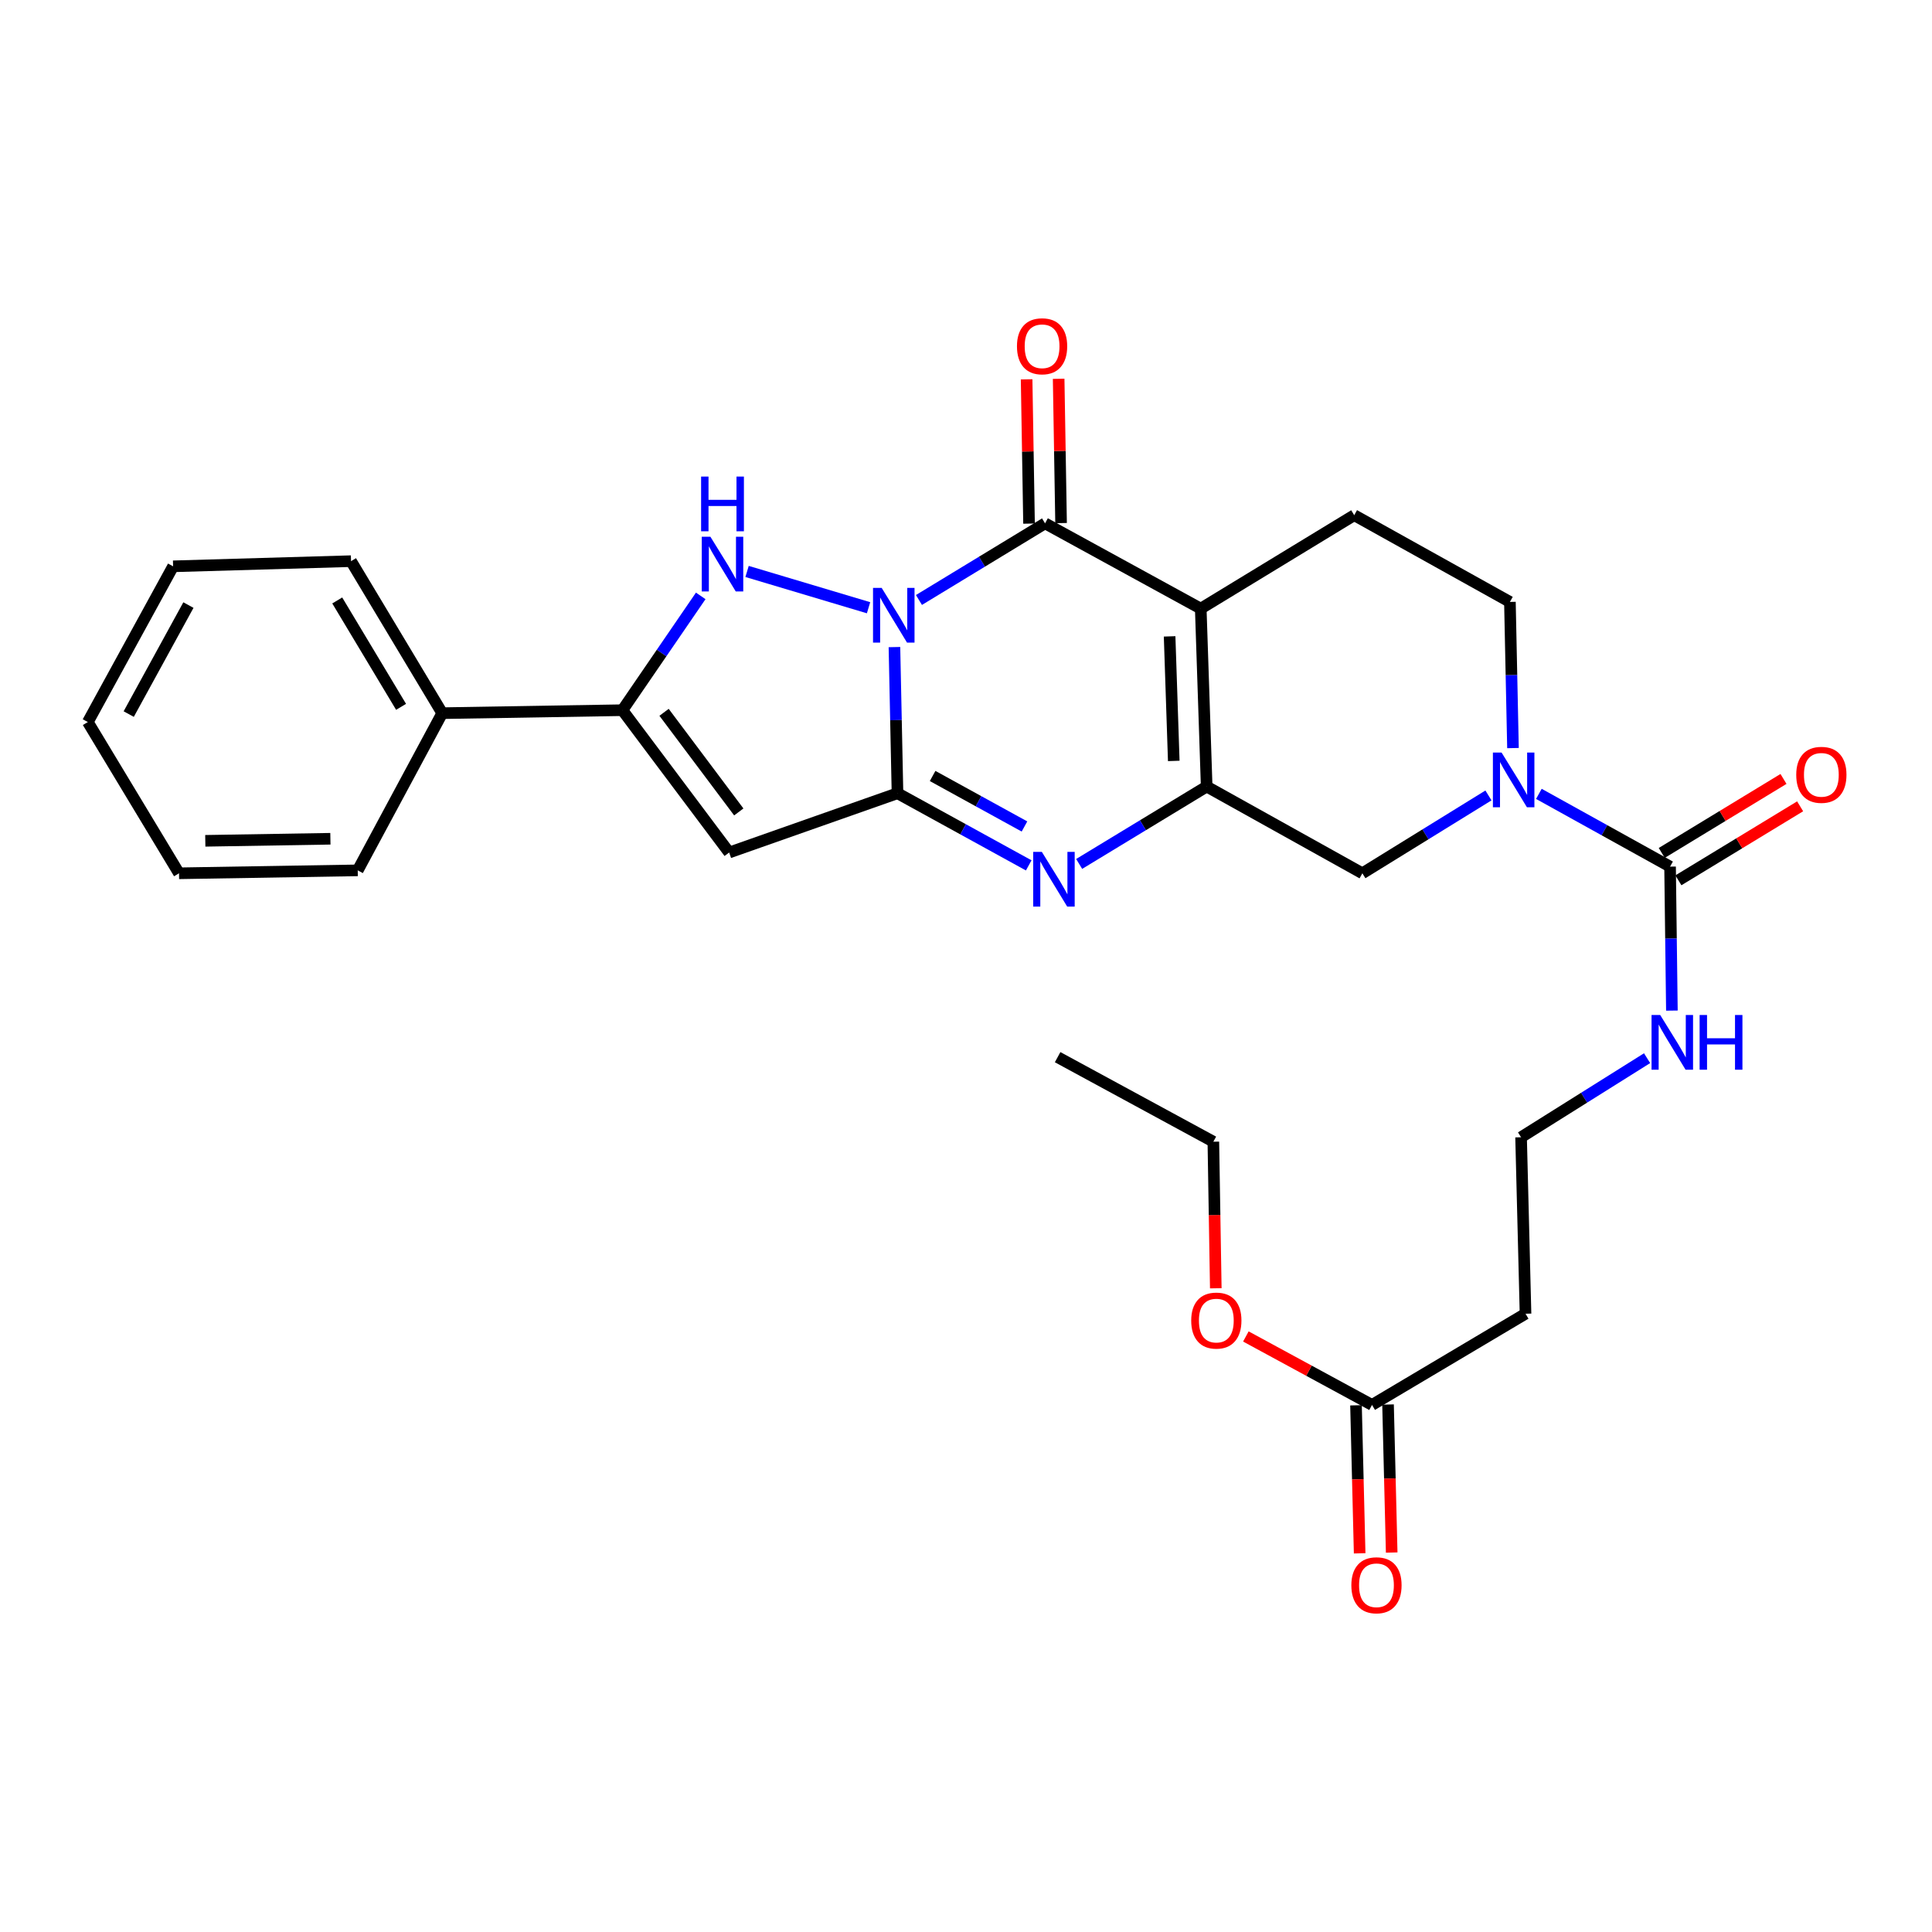 <?xml version='1.0' encoding='iso-8859-1'?>
<svg version='1.1' baseProfile='full'
              xmlns='http://www.w3.org/2000/svg'
                      xmlns:rdkit='http://www.rdkit.org/xml'
                      xmlns:xlink='http://www.w3.org/1999/xlink'
                  xml:space='preserve'
width='1000px' height='1000px' viewBox='0 0 1000 1000'>
<!-- END OF HEADER -->
<rect style='opacity:1.0;fill:#FFFFFF;stroke:none' width='1000' height='1000' x='0' y='0'> </rect>
<path class='bond-0' d='M 462.961,334.929 L 463.751,372.754' style='fill:none;fill-rule:evenodd;stroke:#0000FF;stroke-width:6px;stroke-linecap:butt;stroke-linejoin:miter;stroke-opacity:1' />
<path class='bond-0' d='M 463.751,372.754 L 464.542,410.579' style='fill:none;fill-rule:evenodd;stroke:#000000;stroke-width:6px;stroke-linecap:butt;stroke-linejoin:miter;stroke-opacity:1' />
<path class='bond-2' d='M 475.647,310.547 L 508.283,290.715' style='fill:none;fill-rule:evenodd;stroke:#0000FF;stroke-width:6px;stroke-linecap:butt;stroke-linejoin:miter;stroke-opacity:1' />
<path class='bond-2' d='M 508.283,290.715 L 540.918,270.883' style='fill:none;fill-rule:evenodd;stroke:#000000;stroke-width:6px;stroke-linecap:butt;stroke-linejoin:miter;stroke-opacity:1' />
<path class='bond-4' d='M 449.563,314.566 L 386.679,295.781' style='fill:none;fill-rule:evenodd;stroke:#0000FF;stroke-width:6px;stroke-linecap:butt;stroke-linejoin:miter;stroke-opacity:1' />
<path class='bond-5' d='M 464.542,410.579 L 498.504,429.249' style='fill:none;fill-rule:evenodd;stroke:#000000;stroke-width:6px;stroke-linecap:butt;stroke-linejoin:miter;stroke-opacity:1' />
<path class='bond-5' d='M 498.504,429.249 L 532.466,447.919' style='fill:none;fill-rule:evenodd;stroke:#0000FF;stroke-width:6px;stroke-linecap:butt;stroke-linejoin:miter;stroke-opacity:1' />
<path class='bond-5' d='M 482.72,401.646 L 506.494,414.715' style='fill:none;fill-rule:evenodd;stroke:#000000;stroke-width:6px;stroke-linecap:butt;stroke-linejoin:miter;stroke-opacity:1' />
<path class='bond-5' d='M 506.494,414.715 L 530.267,427.784' style='fill:none;fill-rule:evenodd;stroke:#0000FF;stroke-width:6px;stroke-linecap:butt;stroke-linejoin:miter;stroke-opacity:1' />
<path class='bond-6' d='M 464.542,410.579 L 377.413,441.262' style='fill:none;fill-rule:evenodd;stroke:#000000;stroke-width:6px;stroke-linecap:butt;stroke-linejoin:miter;stroke-opacity:1' />
<path class='bond-1' d='M 621.505,315.019 L 540.918,270.883' style='fill:none;fill-rule:evenodd;stroke:#000000;stroke-width:6px;stroke-linecap:butt;stroke-linejoin:miter;stroke-opacity:1' />
<path class='bond-3' d='M 621.505,315.019 L 624.574,407.115' style='fill:none;fill-rule:evenodd;stroke:#000000;stroke-width:6px;stroke-linecap:butt;stroke-linejoin:miter;stroke-opacity:1' />
<path class='bond-3' d='M 605.389,329.386 L 607.537,393.853' style='fill:none;fill-rule:evenodd;stroke:#000000;stroke-width:6px;stroke-linecap:butt;stroke-linejoin:miter;stroke-opacity:1' />
<path class='bond-11' d='M 621.505,315.019 L 700.941,266.663' style='fill:none;fill-rule:evenodd;stroke:#000000;stroke-width:6px;stroke-linecap:butt;stroke-linejoin:miter;stroke-opacity:1' />
<path class='bond-12' d='M 549.21,270.744 L 548.583,233.403' style='fill:none;fill-rule:evenodd;stroke:#000000;stroke-width:6px;stroke-linecap:butt;stroke-linejoin:miter;stroke-opacity:1' />
<path class='bond-12' d='M 548.583,233.403 L 547.957,196.062' style='fill:none;fill-rule:evenodd;stroke:#FF0000;stroke-width:6px;stroke-linecap:butt;stroke-linejoin:miter;stroke-opacity:1' />
<path class='bond-12' d='M 532.627,271.023 L 532,233.681' style='fill:none;fill-rule:evenodd;stroke:#000000;stroke-width:6px;stroke-linecap:butt;stroke-linejoin:miter;stroke-opacity:1' />
<path class='bond-12' d='M 532,233.681 L 531.374,196.34' style='fill:none;fill-rule:evenodd;stroke:#FF0000;stroke-width:6px;stroke-linecap:butt;stroke-linejoin:miter;stroke-opacity:1' />
<path class='bond-10' d='M 624.574,407.115 L 705.161,452.015' style='fill:none;fill-rule:evenodd;stroke:#000000;stroke-width:6px;stroke-linecap:butt;stroke-linejoin:miter;stroke-opacity:1' />
<path class='bond-30' d='M 624.574,407.115 L 591.571,427.143' style='fill:none;fill-rule:evenodd;stroke:#000000;stroke-width:6px;stroke-linecap:butt;stroke-linejoin:miter;stroke-opacity:1' />
<path class='bond-30' d='M 591.571,427.143 L 558.568,447.172' style='fill:none;fill-rule:evenodd;stroke:#0000FF;stroke-width:6px;stroke-linecap:butt;stroke-linejoin:miter;stroke-opacity:1' />
<path class='bond-7' d='M 362.696,308.435 L 342.43,338.015' style='fill:none;fill-rule:evenodd;stroke:#0000FF;stroke-width:6px;stroke-linecap:butt;stroke-linejoin:miter;stroke-opacity:1' />
<path class='bond-7' d='M 342.43,338.015 L 322.165,367.595' style='fill:none;fill-rule:evenodd;stroke:#000000;stroke-width:6px;stroke-linecap:butt;stroke-linejoin:miter;stroke-opacity:1' />
<path class='bond-29' d='M 377.413,441.262 L 322.165,367.595' style='fill:none;fill-rule:evenodd;stroke:#000000;stroke-width:6px;stroke-linecap:butt;stroke-linejoin:miter;stroke-opacity:1' />
<path class='bond-29' d='M 382.394,420.261 L 343.721,368.694' style='fill:none;fill-rule:evenodd;stroke:#000000;stroke-width:6px;stroke-linecap:butt;stroke-linejoin:miter;stroke-opacity:1' />
<path class='bond-15' d='M 322.165,367.595 L 228.899,369.134' style='fill:none;fill-rule:evenodd;stroke:#000000;stroke-width:6px;stroke-linecap:butt;stroke-linejoin:miter;stroke-opacity:1' />
<path class='bond-8' d='M 783.117,387.205 L 782.322,349.38' style='fill:none;fill-rule:evenodd;stroke:#0000FF;stroke-width:6px;stroke-linecap:butt;stroke-linejoin:miter;stroke-opacity:1' />
<path class='bond-8' d='M 782.322,349.38 L 781.528,311.555' style='fill:none;fill-rule:evenodd;stroke:#000000;stroke-width:6px;stroke-linecap:butt;stroke-linejoin:miter;stroke-opacity:1' />
<path class='bond-9' d='M 796.517,410.907 L 830.472,429.733' style='fill:none;fill-rule:evenodd;stroke:#0000FF;stroke-width:6px;stroke-linecap:butt;stroke-linejoin:miter;stroke-opacity:1' />
<path class='bond-9' d='M 830.472,429.733 L 864.427,448.56' style='fill:none;fill-rule:evenodd;stroke:#000000;stroke-width:6px;stroke-linecap:butt;stroke-linejoin:miter;stroke-opacity:1' />
<path class='bond-31' d='M 770.422,411.721 L 737.791,431.868' style='fill:none;fill-rule:evenodd;stroke:#0000FF;stroke-width:6px;stroke-linecap:butt;stroke-linejoin:miter;stroke-opacity:1' />
<path class='bond-31' d='M 737.791,431.868 L 705.161,452.015' style='fill:none;fill-rule:evenodd;stroke:#000000;stroke-width:6px;stroke-linecap:butt;stroke-linejoin:miter;stroke-opacity:1' />
<path class='bond-16' d='M 868.734,455.647 L 900.24,436.498' style='fill:none;fill-rule:evenodd;stroke:#000000;stroke-width:6px;stroke-linecap:butt;stroke-linejoin:miter;stroke-opacity:1' />
<path class='bond-16' d='M 900.24,436.498 L 931.746,417.349' style='fill:none;fill-rule:evenodd;stroke:#FF0000;stroke-width:6px;stroke-linecap:butt;stroke-linejoin:miter;stroke-opacity:1' />
<path class='bond-16' d='M 860.12,441.474 L 891.626,422.325' style='fill:none;fill-rule:evenodd;stroke:#000000;stroke-width:6px;stroke-linecap:butt;stroke-linejoin:miter;stroke-opacity:1' />
<path class='bond-16' d='M 891.626,422.325 L 923.131,403.176' style='fill:none;fill-rule:evenodd;stroke:#FF0000;stroke-width:6px;stroke-linecap:butt;stroke-linejoin:miter;stroke-opacity:1' />
<path class='bond-18' d='M 864.427,448.56 L 864.899,485.824' style='fill:none;fill-rule:evenodd;stroke:#000000;stroke-width:6px;stroke-linecap:butt;stroke-linejoin:miter;stroke-opacity:1' />
<path class='bond-18' d='M 864.899,485.824 L 865.371,523.088' style='fill:none;fill-rule:evenodd;stroke:#0000FF;stroke-width:6px;stroke-linecap:butt;stroke-linejoin:miter;stroke-opacity:1' />
<path class='bond-13' d='M 700.941,266.663 L 781.528,311.555' style='fill:none;fill-rule:evenodd;stroke:#000000;stroke-width:6px;stroke-linecap:butt;stroke-linejoin:miter;stroke-opacity:1' />
<path class='bond-14' d='M 710.155,727.187 L 789.608,679.983' style='fill:none;fill-rule:evenodd;stroke:#000000;stroke-width:6px;stroke-linecap:butt;stroke-linejoin:miter;stroke-opacity:1' />
<path class='bond-19' d='M 701.864,727.392 L 702.811,765.698' style='fill:none;fill-rule:evenodd;stroke:#000000;stroke-width:6px;stroke-linecap:butt;stroke-linejoin:miter;stroke-opacity:1' />
<path class='bond-19' d='M 702.811,765.698 L 703.757,804.005' style='fill:none;fill-rule:evenodd;stroke:#FF0000;stroke-width:6px;stroke-linecap:butt;stroke-linejoin:miter;stroke-opacity:1' />
<path class='bond-19' d='M 718.445,726.982 L 719.391,765.289' style='fill:none;fill-rule:evenodd;stroke:#000000;stroke-width:6px;stroke-linecap:butt;stroke-linejoin:miter;stroke-opacity:1' />
<path class='bond-19' d='M 719.391,765.289 L 720.337,803.596' style='fill:none;fill-rule:evenodd;stroke:#FF0000;stroke-width:6px;stroke-linecap:butt;stroke-linejoin:miter;stroke-opacity:1' />
<path class='bond-21' d='M 710.155,727.187 L 677.507,709.467' style='fill:none;fill-rule:evenodd;stroke:#000000;stroke-width:6px;stroke-linecap:butt;stroke-linejoin:miter;stroke-opacity:1' />
<path class='bond-21' d='M 677.507,709.467 L 644.86,691.748' style='fill:none;fill-rule:evenodd;stroke:#FF0000;stroke-width:6px;stroke-linecap:butt;stroke-linejoin:miter;stroke-opacity:1' />
<path class='bond-22' d='M 228.899,369.134 L 181.695,290.454' style='fill:none;fill-rule:evenodd;stroke:#000000;stroke-width:6px;stroke-linecap:butt;stroke-linejoin:miter;stroke-opacity:1' />
<path class='bond-22' d='M 207.596,365.865 L 174.553,310.789' style='fill:none;fill-rule:evenodd;stroke:#000000;stroke-width:6px;stroke-linecap:butt;stroke-linejoin:miter;stroke-opacity:1' />
<path class='bond-23' d='M 228.899,369.134 L 185.16,450.495' style='fill:none;fill-rule:evenodd;stroke:#000000;stroke-width:6px;stroke-linecap:butt;stroke-linejoin:miter;stroke-opacity:1' />
<path class='bond-17' d='M 789.608,679.983 L 787.305,588.643' style='fill:none;fill-rule:evenodd;stroke:#000000;stroke-width:6px;stroke-linecap:butt;stroke-linejoin:miter;stroke-opacity:1' />
<path class='bond-20' d='M 852.529,547.712 L 819.917,568.177' style='fill:none;fill-rule:evenodd;stroke:#0000FF;stroke-width:6px;stroke-linecap:butt;stroke-linejoin:miter;stroke-opacity:1' />
<path class='bond-20' d='M 819.917,568.177 L 787.305,588.643' style='fill:none;fill-rule:evenodd;stroke:#000000;stroke-width:6px;stroke-linecap:butt;stroke-linejoin:miter;stroke-opacity:1' />
<path class='bond-24' d='M 629.291,666.815 L 628.66,628.881' style='fill:none;fill-rule:evenodd;stroke:#FF0000;stroke-width:6px;stroke-linecap:butt;stroke-linejoin:miter;stroke-opacity:1' />
<path class='bond-24' d='M 628.66,628.881 L 628.029,590.946' style='fill:none;fill-rule:evenodd;stroke:#000000;stroke-width:6px;stroke-linecap:butt;stroke-linejoin:miter;stroke-opacity:1' />
<path class='bond-27' d='M 181.695,290.454 L 89.6,293.126' style='fill:none;fill-rule:evenodd;stroke:#000000;stroke-width:6px;stroke-linecap:butt;stroke-linejoin:miter;stroke-opacity:1' />
<path class='bond-26' d='M 185.16,450.495 L 92.659,452.015' style='fill:none;fill-rule:evenodd;stroke:#000000;stroke-width:6px;stroke-linecap:butt;stroke-linejoin:miter;stroke-opacity:1' />
<path class='bond-26' d='M 171.012,434.14 L 106.261,435.204' style='fill:none;fill-rule:evenodd;stroke:#000000;stroke-width:6px;stroke-linecap:butt;stroke-linejoin:miter;stroke-opacity:1' />
<path class='bond-25' d='M 628.029,590.946 L 547.423,547.188' style='fill:none;fill-rule:evenodd;stroke:#000000;stroke-width:6px;stroke-linecap:butt;stroke-linejoin:miter;stroke-opacity:1' />
<path class='bond-28' d='M 92.659,452.015 L 45.455,373.732' style='fill:none;fill-rule:evenodd;stroke:#000000;stroke-width:6px;stroke-linecap:butt;stroke-linejoin:miter;stroke-opacity:1' />
<path class='bond-32' d='M 89.6,293.126 L 45.455,373.732' style='fill:none;fill-rule:evenodd;stroke:#000000;stroke-width:6px;stroke-linecap:butt;stroke-linejoin:miter;stroke-opacity:1' />
<path class='bond-32' d='M 97.525,313.184 L 66.623,369.608' style='fill:none;fill-rule:evenodd;stroke:#000000;stroke-width:6px;stroke-linecap:butt;stroke-linejoin:miter;stroke-opacity:1' />
<path  class='atom-0' d='M 456.356 304.305
L 465.636 319.305
Q 466.556 320.785, 468.036 323.465
Q 469.516 326.145, 469.596 326.305
L 469.596 304.305
L 473.356 304.305
L 473.356 332.625
L 469.476 332.625
L 459.516 316.225
Q 458.356 314.305, 457.116 312.105
Q 455.916 309.905, 455.556 309.225
L 455.556 332.625
L 451.876 332.625
L 451.876 304.305
L 456.356 304.305
' fill='#0000FF'/>
<path  class='atom-5' d='M 367.707 277.824
L 376.987 292.824
Q 377.907 294.304, 379.387 296.984
Q 380.867 299.664, 380.947 299.824
L 380.947 277.824
L 384.707 277.824
L 384.707 306.144
L 380.827 306.144
L 370.867 289.744
Q 369.707 287.824, 368.467 285.624
Q 367.267 283.424, 366.907 282.744
L 366.907 306.144
L 363.227 306.144
L 363.227 277.824
L 367.707 277.824
' fill='#0000FF'/>
<path  class='atom-5' d='M 362.887 246.672
L 366.727 246.672
L 366.727 258.712
L 381.207 258.712
L 381.207 246.672
L 385.047 246.672
L 385.047 274.992
L 381.207 274.992
L 381.207 261.912
L 366.727 261.912
L 366.727 274.992
L 362.887 274.992
L 362.887 246.672
' fill='#0000FF'/>
<path  class='atom-6' d='M 539.256 440.933
L 548.536 455.933
Q 549.456 457.413, 550.936 460.093
Q 552.416 462.773, 552.496 462.933
L 552.496 440.933
L 556.256 440.933
L 556.256 469.253
L 552.376 469.253
L 542.416 452.853
Q 541.256 450.933, 540.016 448.733
Q 538.816 446.533, 538.456 445.853
L 538.456 469.253
L 534.776 469.253
L 534.776 440.933
L 539.256 440.933
' fill='#0000FF'/>
<path  class='atom-9' d='M 777.203 389.509
L 786.483 404.509
Q 787.403 405.989, 788.883 408.669
Q 790.363 411.349, 790.443 411.509
L 790.443 389.509
L 794.203 389.509
L 794.203 417.829
L 790.323 417.829
L 780.363 401.429
Q 779.203 399.509, 777.963 397.309
Q 776.763 395.109, 776.403 394.429
L 776.403 417.829
L 772.723 417.829
L 772.723 389.509
L 777.203 389.509
' fill='#0000FF'/>
<path  class='atom-13' d='M 526.379 179.227
Q 526.379 172.427, 529.739 168.627
Q 533.099 164.827, 539.379 164.827
Q 545.659 164.827, 549.019 168.627
Q 552.379 172.427, 552.379 179.227
Q 552.379 186.107, 548.979 190.027
Q 545.579 193.907, 539.379 193.907
Q 533.139 193.907, 529.739 190.027
Q 526.379 186.147, 526.379 179.227
M 539.379 190.707
Q 543.699 190.707, 546.019 187.827
Q 548.379 184.907, 548.379 179.227
Q 548.379 173.667, 546.019 170.867
Q 543.699 168.027, 539.379 168.027
Q 535.059 168.027, 532.699 170.827
Q 530.379 173.627, 530.379 179.227
Q 530.379 184.947, 532.699 187.827
Q 535.059 190.707, 539.379 190.707
' fill='#FF0000'/>
<path  class='atom-17' d='M 929.729 401.049
Q 929.729 394.249, 933.089 390.449
Q 936.449 386.649, 942.729 386.649
Q 949.009 386.649, 952.369 390.449
Q 955.729 394.249, 955.729 401.049
Q 955.729 407.929, 952.329 411.849
Q 948.929 415.729, 942.729 415.729
Q 936.489 415.729, 933.089 411.849
Q 929.729 407.969, 929.729 401.049
M 942.729 412.529
Q 947.049 412.529, 949.369 409.649
Q 951.729 406.729, 951.729 401.049
Q 951.729 395.489, 949.369 392.689
Q 947.049 389.849, 942.729 389.849
Q 938.409 389.849, 936.049 392.649
Q 933.729 395.449, 933.729 401.049
Q 933.729 406.769, 936.049 409.649
Q 938.409 412.529, 942.729 412.529
' fill='#FF0000'/>
<path  class='atom-19' d='M 859.319 525.362
L 868.599 540.362
Q 869.519 541.842, 870.999 544.522
Q 872.479 547.202, 872.559 547.362
L 872.559 525.362
L 876.319 525.362
L 876.319 553.682
L 872.439 553.682
L 862.479 537.282
Q 861.319 535.362, 860.079 533.162
Q 858.879 530.962, 858.519 530.282
L 858.519 553.682
L 854.839 553.682
L 854.839 525.362
L 859.319 525.362
' fill='#0000FF'/>
<path  class='atom-19' d='M 879.719 525.362
L 883.559 525.362
L 883.559 537.402
L 898.039 537.402
L 898.039 525.362
L 901.879 525.362
L 901.879 553.682
L 898.039 553.682
L 898.039 540.602
L 883.559 540.602
L 883.559 553.682
L 879.719 553.682
L 879.719 525.362
' fill='#0000FF'/>
<path  class='atom-20' d='M 699.458 820.533
Q 699.458 813.733, 702.818 809.933
Q 706.178 806.133, 712.458 806.133
Q 718.738 806.133, 722.098 809.933
Q 725.458 813.733, 725.458 820.533
Q 725.458 827.413, 722.058 831.333
Q 718.658 835.213, 712.458 835.213
Q 706.218 835.213, 702.818 831.333
Q 699.458 827.453, 699.458 820.533
M 712.458 832.013
Q 716.778 832.013, 719.098 829.133
Q 721.458 826.213, 721.458 820.533
Q 721.458 814.973, 719.098 812.173
Q 716.778 809.333, 712.458 809.333
Q 708.138 809.333, 705.778 812.133
Q 703.458 814.933, 703.458 820.533
Q 703.458 826.253, 705.778 829.133
Q 708.138 832.013, 712.458 832.013
' fill='#FF0000'/>
<path  class='atom-22' d='M 616.568 683.527
Q 616.568 676.727, 619.928 672.927
Q 623.288 669.127, 629.568 669.127
Q 635.848 669.127, 639.208 672.927
Q 642.568 676.727, 642.568 683.527
Q 642.568 690.407, 639.168 694.327
Q 635.768 698.207, 629.568 698.207
Q 623.328 698.207, 619.928 694.327
Q 616.568 690.447, 616.568 683.527
M 629.568 695.007
Q 633.888 695.007, 636.208 692.127
Q 638.568 689.207, 638.568 683.527
Q 638.568 677.967, 636.208 675.167
Q 633.888 672.327, 629.568 672.327
Q 625.248 672.327, 622.888 675.127
Q 620.568 677.927, 620.568 683.527
Q 620.568 689.247, 622.888 692.127
Q 625.248 695.007, 629.568 695.007
' fill='#FF0000'/>
</svg>
